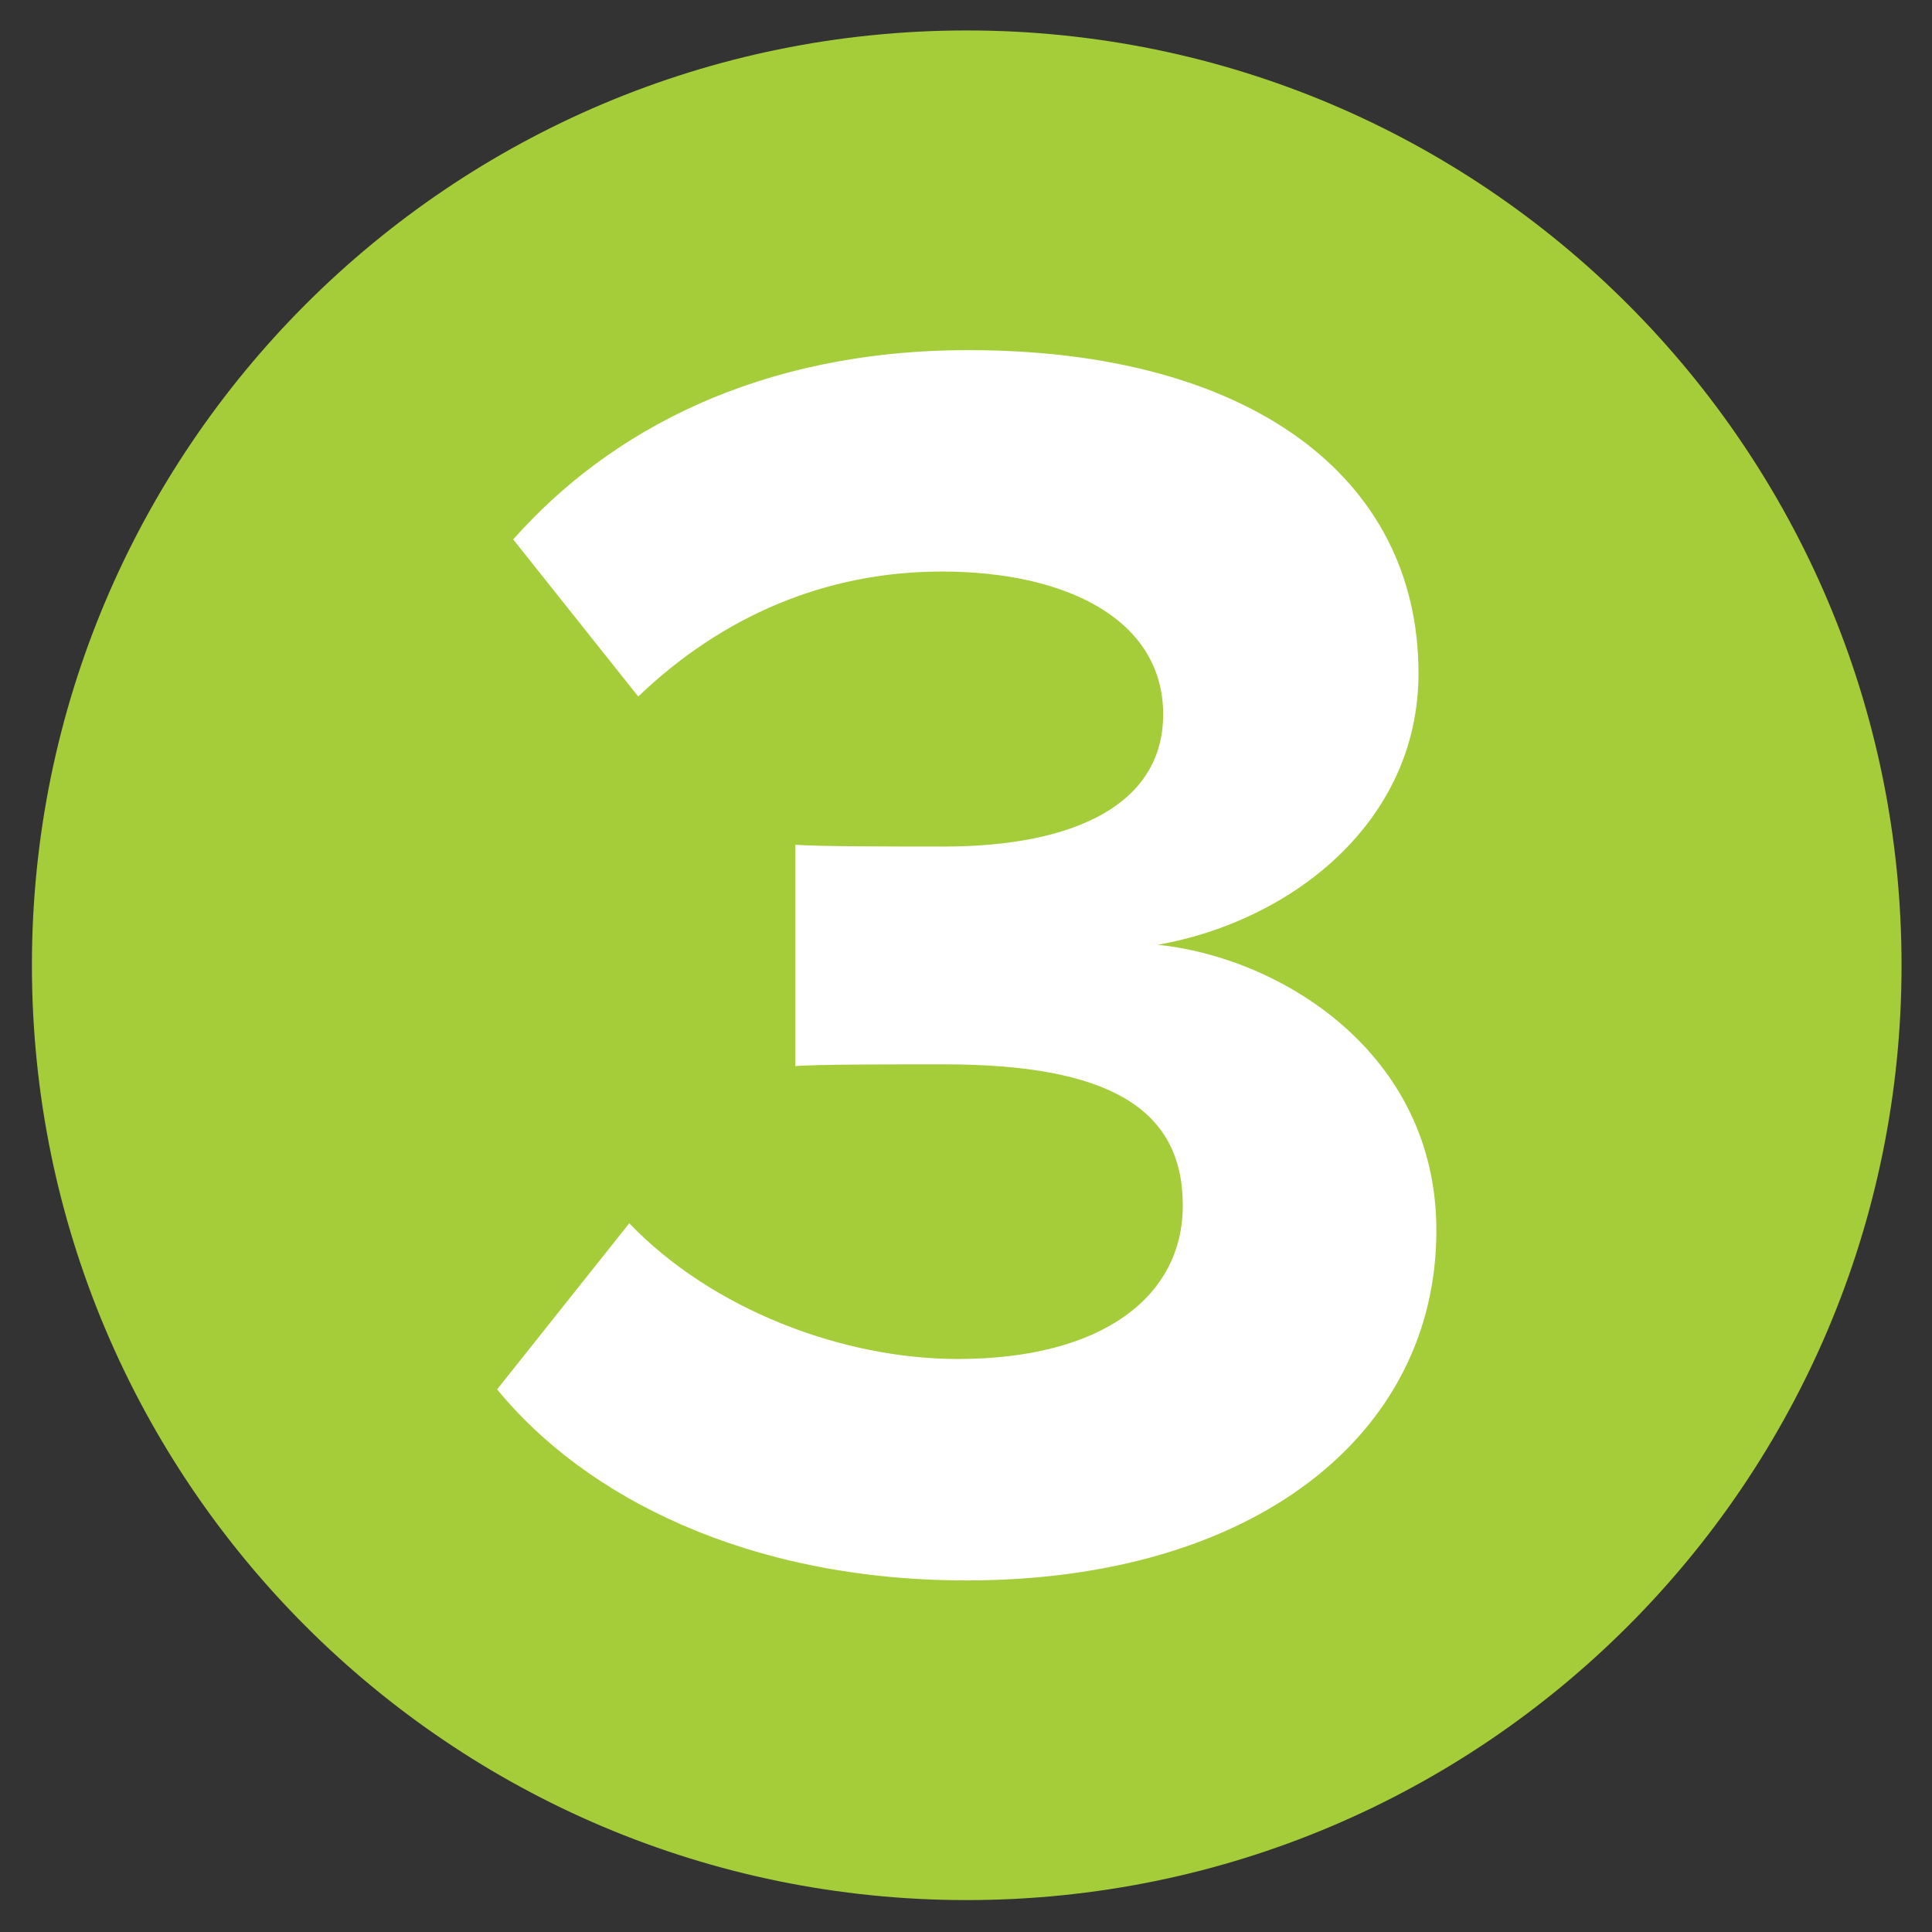 <?xml version="1.0" encoding="UTF-8"?>
<!-- Generator: Adobe Illustrator 27.2.0, SVG Export Plug-In . SVG Version: 6.00 Build 0)  -->
<svg xmlns="http://www.w3.org/2000/svg" xmlns:xlink="http://www.w3.org/1999/xlink" version="1.1" id="Layer_1" x="0px" y="0px" viewBox="0 0 1080 1080" style="enable-background:new 0 0 1080 1080;" xml:space="preserve">
<rect x="0" y="0" width="1080" height="1080" fill="#333333" stroke="none"/>
<style type="text/css">
	.st0{fill:#FFFFFF;}
	.st1{fill:#A4CD39;}
</style>
<g>
	<circle class="st0" cx="540" cy="540" r="492.65"></circle>
</g>
<path class="st1" d="M540.41,17.02c-288.61,0-522.57,233.96-522.57,522.57s233.96,522.57,522.57,522.57s522.57-233.96,522.57-522.57  S829.02,17.02,540.41,17.02z M540.41,883.47c-122.77,0-213.59-46.94-262.52-106.8l73.88-92.86  c45.92,47.91,118.79,75.87,183.64,75.87c80.87,0,125.78-34.95,125.78-85.83c0-53.93-40.92-78.88-133.74-78.88  c-27.96,0-72.86,0-82.86,1.02V472.21c11.99,1.02,56.89,1.02,82.86,1.02c73.84,0,122.77-23.98,122.77-73.88  c0-52.91-53.89-79.85-123.78-79.85c-64.86,0-122.77,24.95-169.66,69.86l-69.9-87.82c53.93-60.88,137.76-105.82,254.56-105.82  c155.68,0,251.51,69.9,251.51,180.68c0,83.84-71.85,138.74-145.73,151.74c67.91,6.95,155.73,59.86,155.73,159.71  C802.93,802.6,700.12,883.47,540.41,883.47z"></path>
</svg>
